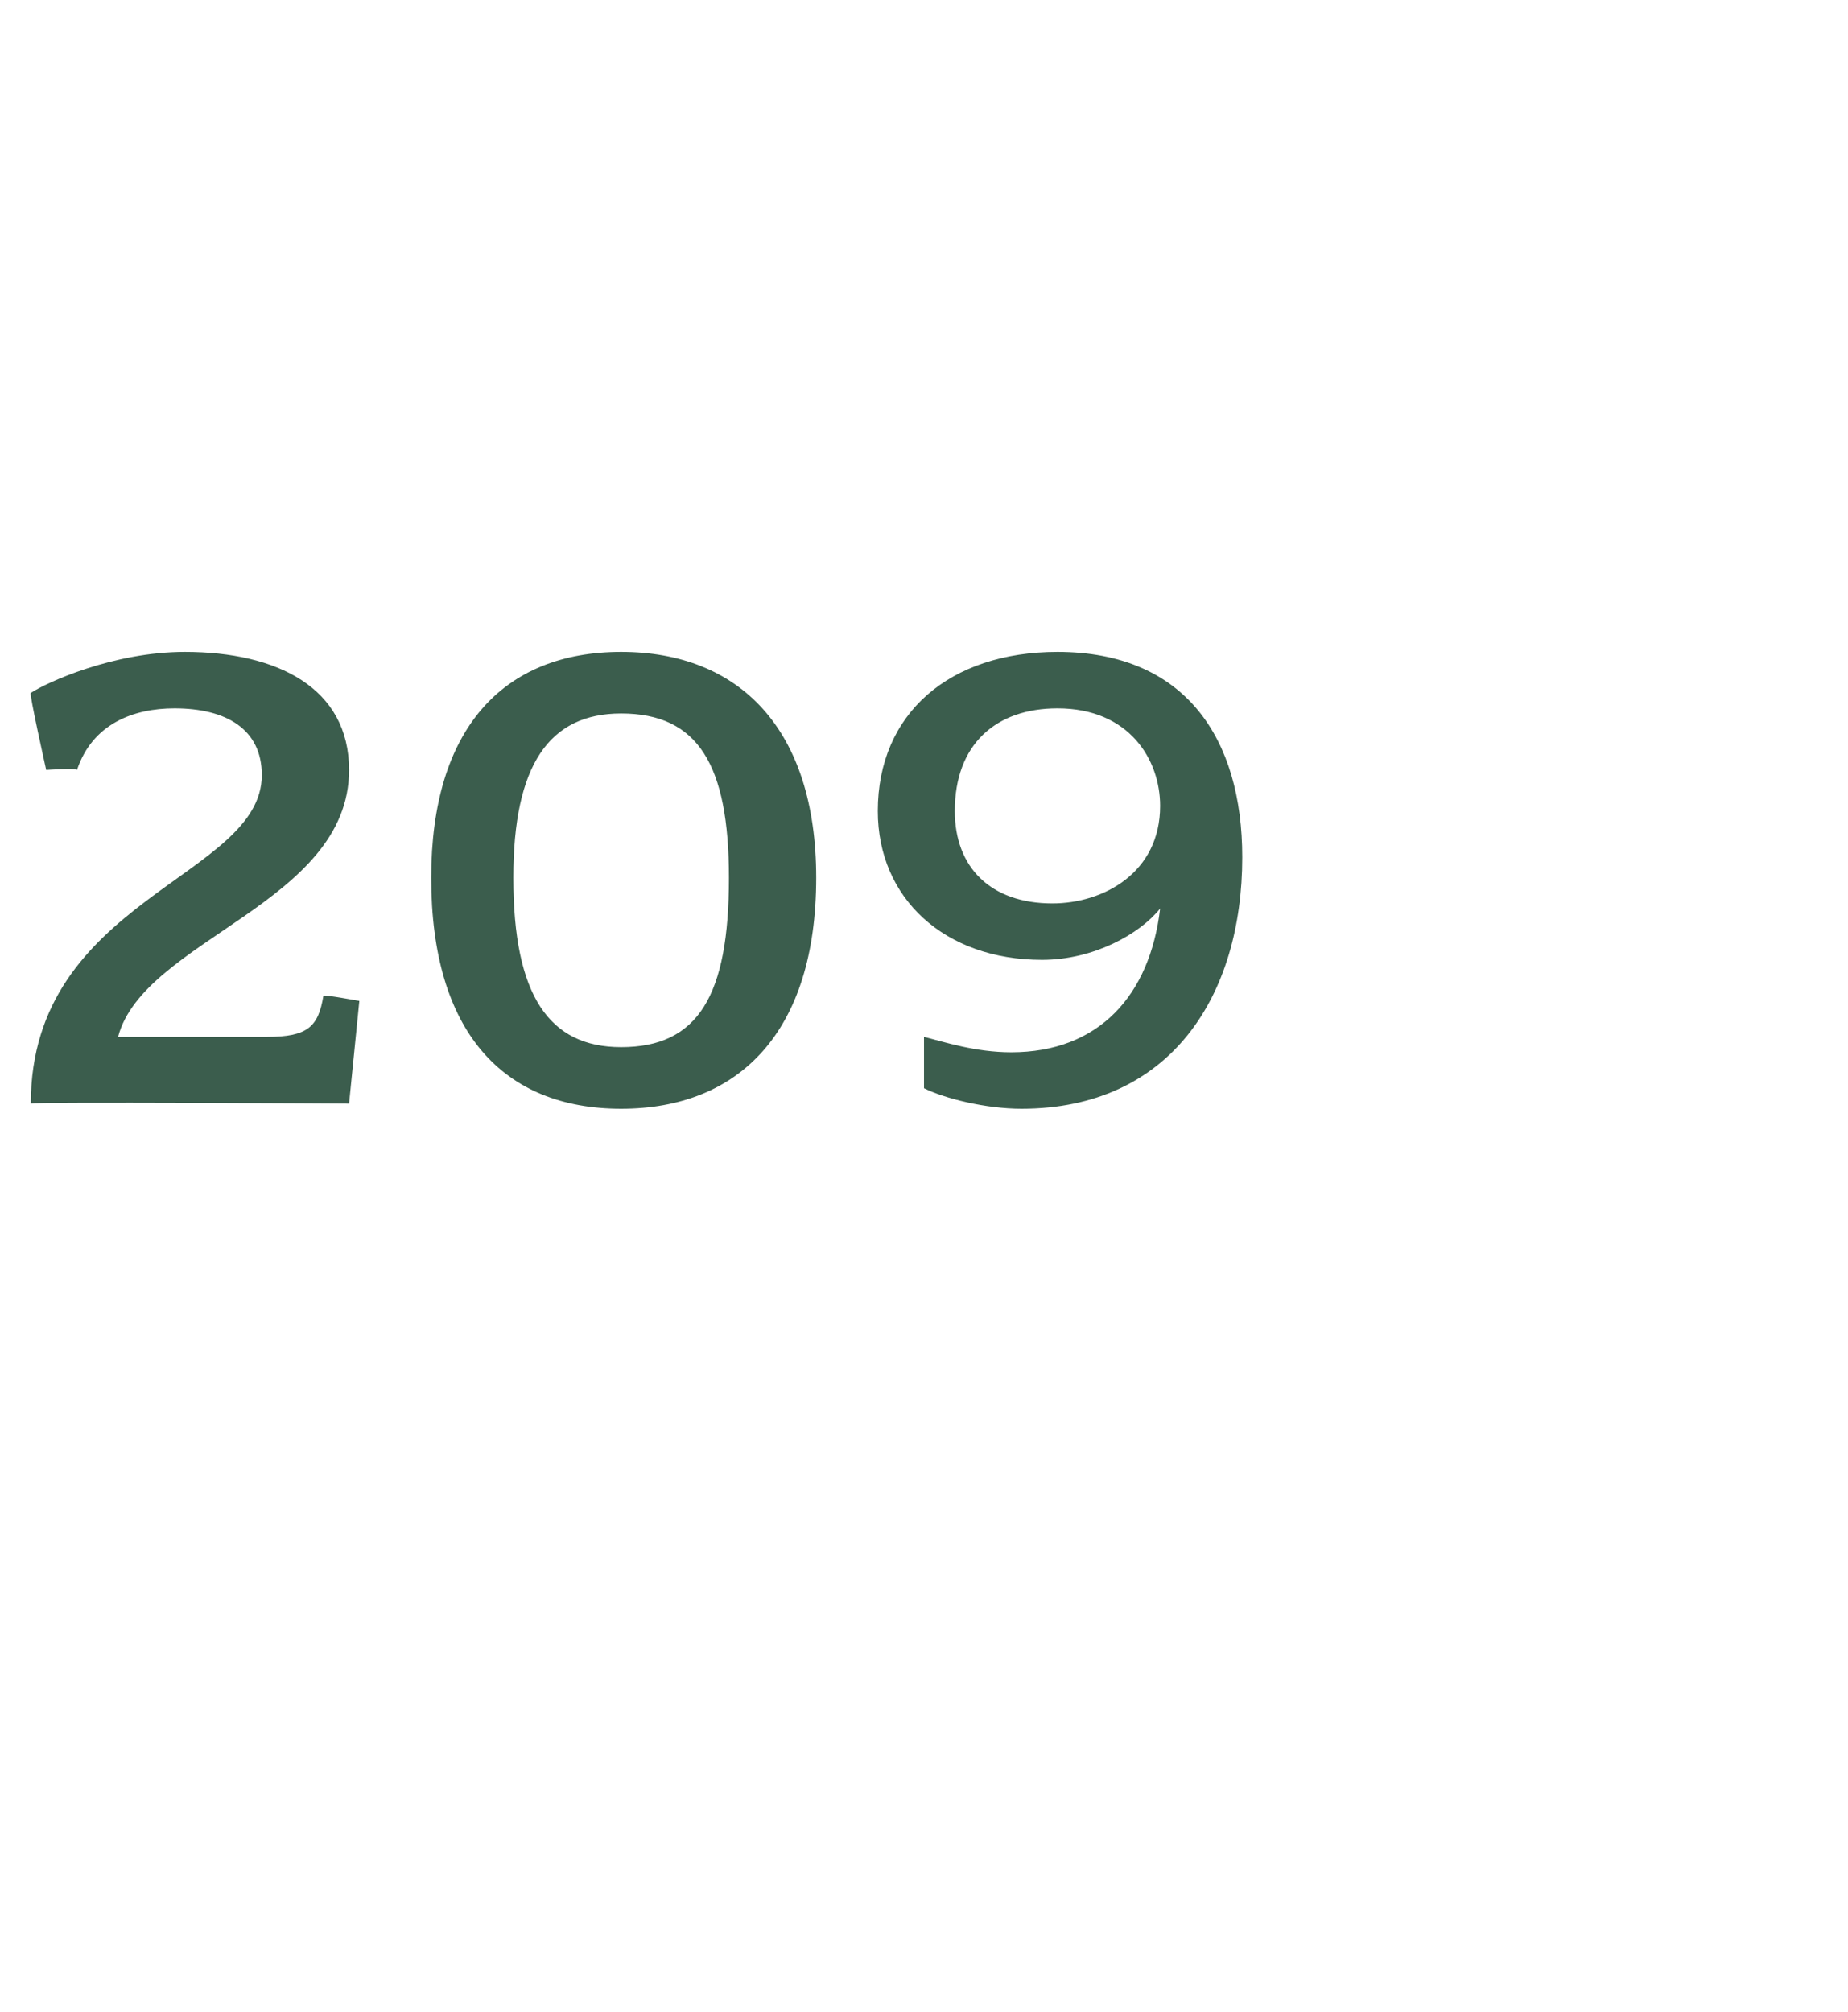 <?xml version="1.0" standalone="no"?><!DOCTYPE svg PUBLIC "-//W3C//DTD SVG 1.1//EN" "http://www.w3.org/Graphics/SVG/1.1/DTD/svg11.dtd"><svg xmlns="http://www.w3.org/2000/svg" version="1.1" width="36px" height="39.2px" viewBox="0 -1 36 39.2" style="top:-1px">  <desc>209</desc>  <defs/>  <g id="Polygon68335">    <path d="M 6.8 20.5 C 6.8 20.5 0.6 20.46 0.6 20.5 C 0.6 16.5 5.1 16.1 5.1 14.1 C 5.1 13.2 4.4 12.8 3.4 12.8 C 2.6 12.8 1.8 13.1 1.5 14 C 1.47 13.96 0.9 14 0.9 14 C 0.9 14 0.56 12.48 0.6 12.5 C 0.9 12.3 2.2 11.7 3.6 11.7 C 5.4 11.7 6.8 12.4 6.8 14 C 6.8 16.6 2.8 17.3 2.3 19.2 C 2.3 19.2 5.2 19.2 5.2 19.2 C 6 19.2 6.2 19 6.3 18.4 C 6.3 18.37 7 18.5 7 18.5 L 6.8 20.5 Z M 12.1 20.6 C 9.8 20.6 8.4 19.1 8.4 16.1 C 8.4 13.2 9.8 11.7 12.1 11.7 C 14.4 11.7 15.9 13.2 15.9 16.1 C 15.9 19.1 14.4 20.6 12.1 20.6 Z M 12.1 12.9 C 10.7 12.9 10 13.9 10 16.1 C 10 18.4 10.7 19.4 12.1 19.4 C 13.6 19.4 14.2 18.4 14.2 16.1 C 14.2 13.9 13.6 12.9 12.1 12.9 Z M 19.9 20.6 C 19.2 20.6 18.4 20.4 18 20.2 C 18 20.2 18 19.2 18 19.2 C 18.4 19.3 19 19.5 19.7 19.5 C 21.4 19.5 22.4 18.4 22.6 16.7 C 22.2 17.2 21.3 17.7 20.3 17.7 C 18.4 17.7 17.1 16.5 17.1 14.8 C 17.1 12.9 18.5 11.7 20.6 11.7 C 23.1 11.7 24.2 13.4 24.2 15.7 C 24.2 18.4 22.8 20.6 19.9 20.6 Z M 20.6 12.8 C 19.4 12.8 18.6 13.5 18.6 14.8 C 18.6 15.9 19.3 16.6 20.5 16.6 C 21.5 16.6 22.6 16 22.6 14.7 C 22.6 13.8 22 12.8 20.6 12.8 Z " stroke="none" fill="#3b5d4d"/>  </g></svg>